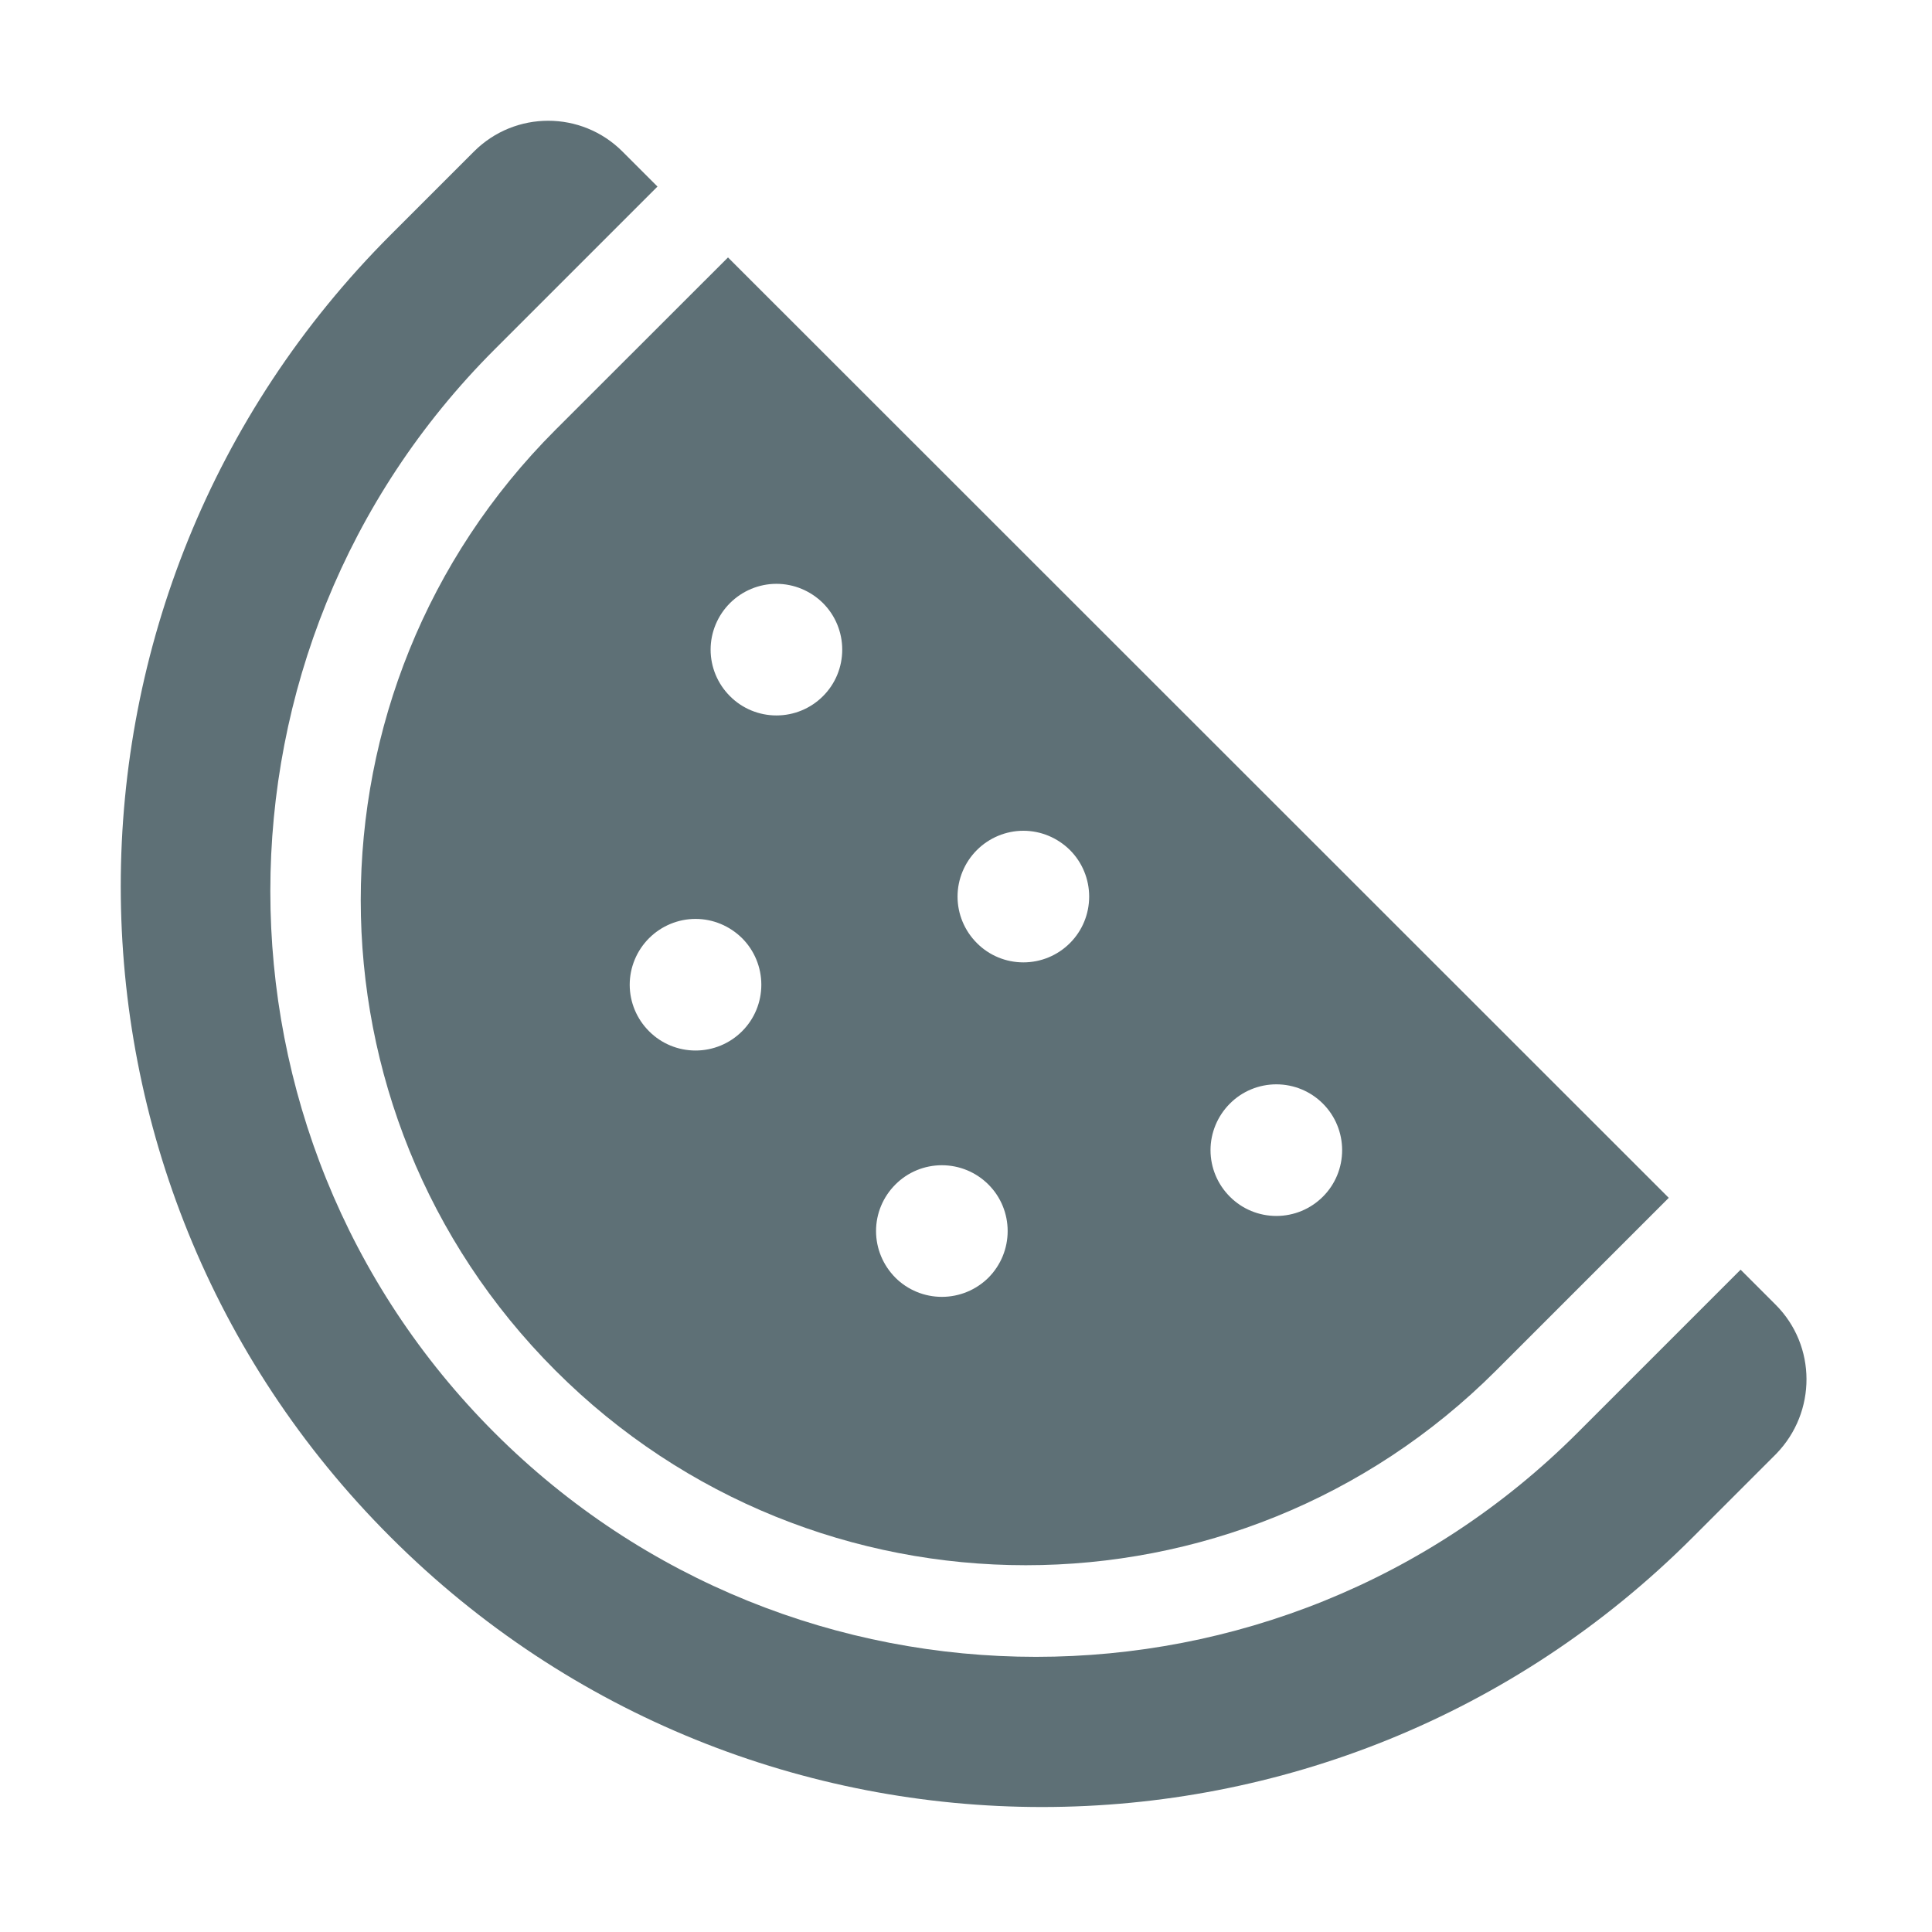 <svg width="16" height="16" viewBox="0 0 16 16" fill="none" xmlns="http://www.w3.org/2000/svg">
<path d="M14.415 10.515L14.705 10.805C15.045 11.145 15.045 11.695 14.71 12.04L14.02 12.73C11.045 15.71 6.215 15.71 3.235 12.73C0.255 9.755 0.255 4.925 3.235 1.945L3.925 1.255C4.265 0.915 4.815 0.915 5.155 1.255L5.445 1.545L4.095 2.895C1.62 5.37 1.62 9.39 4.095 11.865C6.57 14.34 10.59 14.34 13.065 11.865L14.415 10.515Z" fill="#5E7076"/>
<path d="M13.82 9.92L12.39 11.35C10.24 13.5 6.75 13.5 4.6 11.35C2.45 9.2 2.45 5.71 4.6 3.56L6.029 2.132L13.82 9.92ZM6.975 5.38C6.975 5.236 6.918 5.097 6.816 4.995C6.713 4.893 6.575 4.835 6.43 4.835C6.286 4.835 6.147 4.893 6.045 4.995C5.943 5.097 5.885 5.236 5.885 5.38C5.885 5.525 5.943 5.663 6.045 5.765C6.147 5.868 6.286 5.925 6.43 5.925C6.575 5.925 6.713 5.868 6.816 5.765C6.918 5.663 6.975 5.525 6.975 5.38ZM5.76 8.7C5.905 8.7 6.043 8.643 6.146 8.54C6.248 8.438 6.305 8.3 6.305 8.155C6.305 8.011 6.248 7.872 6.146 7.77C6.043 7.668 5.905 7.61 5.76 7.61C5.616 7.61 5.477 7.668 5.375 7.77C5.273 7.872 5.215 8.011 5.215 8.155C5.215 8.3 5.273 8.438 5.375 8.54C5.477 8.643 5.616 8.7 5.76 8.7ZM7.8 10.74C7.945 10.74 8.083 10.683 8.186 10.581C8.288 10.478 8.345 10.34 8.345 10.195C8.345 10.05 8.288 9.912 8.186 9.81C8.083 9.707 7.945 9.65 7.8 9.65C7.656 9.65 7.517 9.707 7.415 9.81C7.313 9.912 7.255 10.05 7.255 10.195C7.255 10.34 7.313 10.478 7.415 10.581C7.517 10.683 7.656 10.74 7.8 10.74ZM8.475 7.97C8.62 7.97 8.758 7.913 8.861 7.81C8.963 7.708 9.02 7.57 9.02 7.425C9.02 7.281 8.963 7.142 8.861 7.04C8.758 6.938 8.62 6.88 8.475 6.88C8.331 6.88 8.192 6.938 8.09 7.04C7.988 7.142 7.93 7.281 7.93 7.425C7.93 7.57 7.988 7.708 8.09 7.81C8.192 7.913 8.331 7.97 8.475 7.97ZM11.115 9.525C11.115 9.381 11.058 9.242 10.956 9.14C10.853 9.037 10.715 8.98 10.57 8.98C10.426 8.98 10.287 9.037 10.185 9.14C10.083 9.242 10.025 9.381 10.025 9.525C10.025 9.67 10.083 9.808 10.185 9.91C10.287 10.013 10.426 10.07 10.57 10.07C10.715 10.07 10.853 10.013 10.956 9.91C11.058 9.808 11.115 9.67 11.115 9.525Z" fill="#5E7076"/>
</svg>
